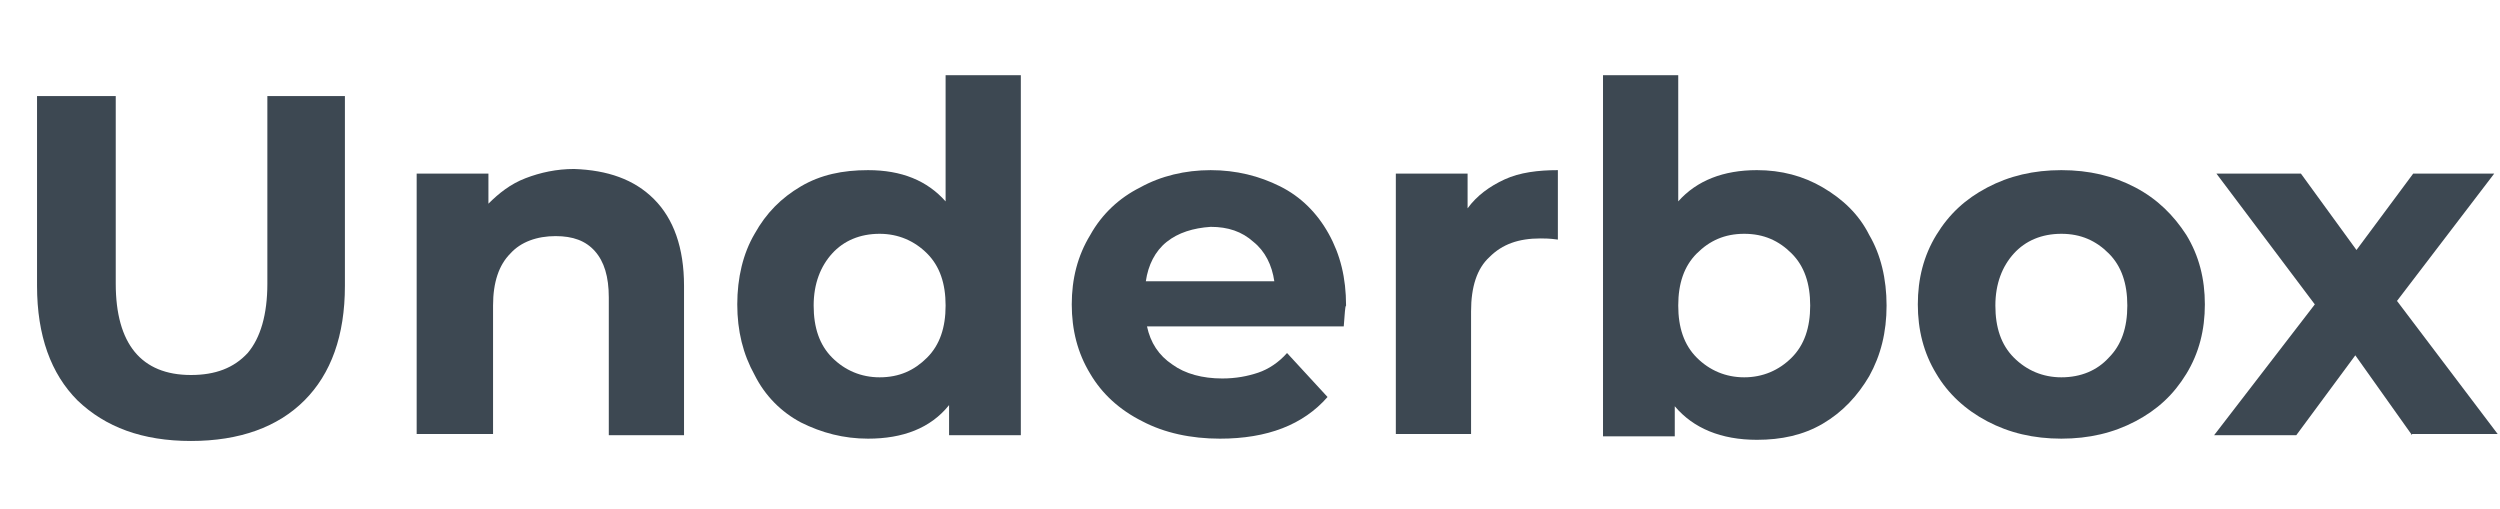 <?xml version="1.0" encoding="utf-8"?>
<!-- Generator: Adobe Illustrator 25.2.3, SVG Export Plug-In . SVG Version: 6.00 Build 0)  -->
<svg version="1.1" xmlns="http://www.w3.org/2000/svg" xmlns:xlink="http://www.w3.org/1999/xlink" x="0px" y="0px"
	 viewBox="0 0 216 44" style="enable-background:new 0 0 216 44;" xml:space="preserve">
<style type="text/css">
	.st0{display:none;}
	.st1{display:inline;}
	.st2{display:inline;stroke:#FFFFFF;stroke-width:0.6;stroke-miterlimit:10;}
	.st3{display:inline;fill:#FF0000;}
	.st4{fill:#4AB0FD;}
	.st5{fill:#3869AC;}
	.st6{fill:#3D4852;}
</style>
<g id="Слой_1">
	<g id="Слой_2_1_" class="st0">
		<path class="st1" d="M38.3,44H5.7C2.6,44,0,41.4,0,38.3V5.7C0,2.6,2.6,0,5.7,0h32.6C41.4,0,44,2.6,44,5.7v32.6
			C44,41.4,41.4,44,38.3,44z"/>
		<path id="Layer_2_" class="st2" d="M29.3,5c-1.1-0.5-2.4-0.9-3.8-1.1l-1.8-0.2l-2.2,0.1c-1-0.1-2,0-3,0.3c-0.9,0.3-2,0.8-3.2,1.5
			C14.5,6.2,13.6,7,12.8,8c-0.4,0.5-0.7,1-0.9,1.4c-0.3,0.5-0.6,1.1-0.9,2c-0.6,1.7-0.9,3.7-1,5.8c0,0.1-0.4,0.5-1.1,1.2
			c-0.7,0.7-1.1,1.1-1.1,1.2l0.9-0.1l1-0.2C9.6,21.6,9,23.5,8,24.9c-0.5,0.7-1,1.2-1.4,1.5c0.9,0,1.6-0.1,2.2-0.4
			c0.3-0.2,0.6-0.3,0.7-0.5c-0.2,0.6-0.7,1.2-1.7,2l-1.2,0.9c0.8,0.1,1.6,0.1,2.3-0.1s1.4-0.5,1.9-0.9c0.2,1.4,0.6,2.7,1,3.9
			c0.6,1.6,1.3,2.7,2.1,3.3c0.1,0.1,0.1,0,0.1-0.3l-0.1-0.6l0.6,0.7c0.5,0.5,1,0.9,1.7,1.1l0.8,0.7l0.9,1.1c1,1.1,1.8,2,2.4,2.4
			c0.7,0.5,1.3,0.8,1.9,0.8s1.3-0.3,2.1-1l1.6-1.4L27,37l1.4-1.5c0.6-0.3,1.1-0.7,1.6-1.3c0.3-0.5,0.5-0.7,0.5-0.7
			c0,0.1,0,0.3,0,0.6c-0.1,0.4-0.1,0.6-0.1,0.8c0.6-0.4,1.1-0.9,1.5-1.5l0.4-0.8l0.2,0.5c0,0.2,0.1,0.4,0.2,0.5
			c0.4-0.6,0.7-1.3,1.2-2.2c0.8-1.7,1.3-3.2,1.4-4.4c0.1-1.4,0.1-2.5-0.1-3.5c-0.2-0.9-0.4-1.8-0.5-2.5c0.4,0.6,1,1.1,1.6,1.6
			c0.6,0.4,0.9,0.5,0.9,0.3l-1.6-4.1c-0.4-1.1-0.6-2.3-0.7-3.6c-0.3-1.8-0.5-3-0.6-3.6c-0.3-1-0.7-2-1.2-3c-0.4-0.8-0.9-1.4-1.4-1.9
			C31.1,6,30.2,5.5,29.3,5z"/>
		<polygon class="st3" points="24.4,17.4 26.9,17.4 26.9,18.6 28.2,18.6 28.2,23.6 26.9,23.6 26.9,24.8 25.7,24.8 25.7,26 24.4,26 
			24.4,27.3 23.3,27.3 23.3,28.5 22,28.5 22,27.4 20.7,27.4 20.7,26.1 19.6,26.1 19.6,24.9 18.2,24.9 18.2,23.6 17,23.6 17,18.6 
			18.1,18.6 18.1,17.4 20.7,17.4 20.7,18.5 22.1,18.5 22.1,19.6 23.2,19.6 23.2,18.6 24.5,18.6 		"/>
		<g class="st1">
			<path class="st4" d="M51.8,25.6V10.3H57v15c0,3.8,1.9,6.6,5.4,6.6c3.2,0,5.5-2.5,5.5-6.6v-15H73v15.4c0,6.8-4,11.2-10.7,11.2
				C56.1,36.8,51.8,32.8,51.8,25.6z"/>
			<path class="st4" d="M77.9,18.4h4.8v2.3h0.1c1.4-1.7,3.5-2.6,5.8-2.6c3.8,0,6.5,2.1,6.5,7.6v10.7h-4.8V27c0-3.4-1.2-4.5-3.5-4.5
				c-2.4,0-4.1,1.7-4.1,4.9v9h-4.8V18.4z"/>
			<path class="st4" d="M98.6,27.5c0-5.5,3.7-9.3,8.5-9.3c2.2,0,4.1,0.8,5.5,2.4h0.1V9.3h4.8v27.2h-4.6v-2.2l0,0
				c-1.3,1.6-3.1,2.5-5.6,2.5C102.2,36.8,98.6,33.1,98.6,27.5z M112.8,27.6c0-2.9-2-5.1-4.7-5.1c-2.6,0-4.6,2-4.6,5.1
				c0,2.9,1.9,4.9,4.6,4.9S112.8,30.5,112.8,27.6z"/>
			<path class="st4" d="M138.9,29h-12.7c0.6,2.2,2.3,3.5,4.8,3.5c2,0,3.4-0.8,4.4-2l3.1,2.9c-1.5,2-3.8,3.4-7.9,3.4
				c-5.5,0-9.5-3.7-9.5-9.4c0-5.5,3.8-9.3,9.2-9.3c5.1,0,8.6,3.8,8.6,9.1C139.1,27.9,139,28.8,138.9,29z M126.3,25.6h7.9
				c-0.5-1.9-1.8-3.2-3.9-3.2C128.4,22.4,126.9,23.5,126.3,25.6z"/>
			<path class="st4" d="M142.8,18.4h4.8V21h0.1c1.4-1.8,3.3-2.9,5.4-2.9h0.4v5.3c-0.5,0-1,0-1.3,0c-3,0-4.6,2-4.6,4.7v8.3h-4.8
				L142.8,18.4L142.8,18.4z"/>
			<path class="st5" d="M161.2,34.3L161.2,34.3l-0.1,2.2h-4.6V9.3h4.8v11.2l0,0c1.4-1.6,3.2-2.3,5.5-2.3c4.9,0,8.5,3.9,8.5,9.3
				c0,5.6-3.7,9.3-8.7,9.3C164.3,36.8,162.5,36,161.2,34.3z M170.5,27.6c0-3.1-2.1-5.1-4.7-5.1c-2.8,0-4.7,2.1-4.7,5.1
				s2.1,4.9,4.7,4.9C168.6,32.5,170.5,30.4,170.5,27.6z"/>
			<path class="st5" d="M178.2,27.5c0-5.4,3.8-9.3,9.6-9.3c5.6,0,9.6,3.8,9.6,9.3s-4,9.3-9.6,9.3C182.1,36.8,178.2,32.9,178.2,27.5z
				 M192.5,27.5c0-3-2-5-4.7-5c-2.8,0-4.7,2.1-4.7,5c0,2.8,1.9,5,4.7,5C190.4,32.5,192.5,30.4,192.5,27.5z"/>
			<path class="st5" d="M204.3,27.3l-6.2-8.8h5.5l3.3,5.2h0.1l3.4-5.2h5.5l-6.2,8.9l6.3,9.2h-5.3l-3.6-5.2H207l-3.7,5.2h-5.2
				L204.3,27.3z"/>
		</g>
	</g>
</g>
<g id="Слой_2">
	<g>
		<path class="st6" d="M6.7,34.6c-2.3-2.3-3.5-5.6-3.5-9.9V8.3H10v16.2c0,5.2,2.2,7.9,6.5,7.9c2.1,0,3.7-0.6,4.9-1.9
			c1.1-1.3,1.7-3.3,1.7-6V8.3h6.7v16.4c0,4.3-1.2,7.6-3.5,9.9c-2.3,2.3-5.6,3.5-9.8,3.5C12.3,38.1,9.1,36.9,6.7,34.6z"/>
		<path class="st6" d="M56.5,17.2c1.7,1.7,2.6,4.2,2.6,7.5v12.9h-6.5V25.7c0-1.8-0.4-3.1-1.2-4c-0.8-0.9-1.9-1.3-3.4-1.3
			c-1.6,0-3,0.5-3.9,1.5c-1,1-1.5,2.5-1.5,4.5v11.1H36V15h6.2v2.6c0.9-0.9,1.9-1.7,3.2-2.2c1.3-0.5,2.7-0.8,4.2-0.8
			C52.5,14.7,54.8,15.5,56.5,17.2z"/>
		<path class="st6" d="M88.2,6.5v31.1h-6.2V35c-1.6,2-4,2.9-7,2.9c-2.1,0-4-0.5-5.8-1.4c-1.7-0.9-3.1-2.3-4-4.1
			c-1-1.8-1.5-3.8-1.5-6.1s0.5-4.4,1.5-6.1c1-1.8,2.3-3.1,4-4.1s3.6-1.4,5.8-1.4c2.9,0,5.1,0.9,6.7,2.7V6.5H88.2z M80.1,30.9
			c1.1-1.1,1.6-2.6,1.6-4.5s-0.5-3.4-1.6-4.5s-2.5-1.7-4.1-1.7c-1.7,0-3.1,0.6-4.1,1.7s-1.6,2.6-1.6,4.5s0.5,3.4,1.6,4.5
			c1.1,1.1,2.5,1.7,4.1,1.7C77.7,32.6,79,32,80.1,30.9z"/>
		<path class="st6" d="M116.1,28.2h-17c0.3,1.4,1,2.5,2.2,3.3c1.1,0.8,2.6,1.2,4.3,1.2c1.2,0,2.2-0.2,3.1-0.5
			c0.9-0.3,1.8-0.9,2.5-1.7l3.5,3.8c-2.1,2.4-5.2,3.6-9.3,3.6c-2.5,0-4.8-0.5-6.7-1.5c-2-1-3.5-2.4-4.5-4.1c-1.1-1.8-1.6-3.8-1.6-6
			c0-2.2,0.5-4.2,1.6-6c1-1.8,2.5-3.2,4.3-4.1c1.8-1,3.9-1.5,6.1-1.5c2.2,0,4.2,0.5,6,1.4c1.8,0.9,3.2,2.3,4.2,4.1s1.5,3.8,1.5,6.2
			C116.2,26.5,116.2,27.1,116.1,28.2z M100.8,20.9c-1,0.8-1.6,2-1.8,3.4h11.1c-0.2-1.4-0.8-2.6-1.8-3.4c-1-0.9-2.2-1.3-3.7-1.3
			C103.1,19.7,101.8,20.1,100.8,20.9z"/>
		<path class="st6" d="M130,15.5c1.3-0.6,2.9-0.8,4.6-0.8v6c-0.7-0.1-1.2-0.1-1.5-0.1c-1.9,0-3.3,0.5-4.4,1.6
			c-1.1,1-1.6,2.6-1.6,4.7v10.6h-6.5V15h6.2v3C127.6,16.9,128.7,16.1,130,15.5z"/>
		<path class="st6" d="M157.5,16.2c1.7,1,3.1,2.3,4,4.1c1,1.7,1.5,3.8,1.5,6.1s-0.5,4.3-1.5,6.1c-1,1.7-2.3,3.1-4,4.1
			c-1.7,1-3.6,1.4-5.7,1.4c-3.1,0-5.5-1-7.1-2.9v2.6h-6.2V6.5h6.5v10.9c1.6-1.8,3.9-2.7,6.8-2.7C153.9,14.7,155.8,15.2,157.5,16.2z
			 M154.8,30.9c1.1-1.1,1.6-2.6,1.6-4.5s-0.5-3.4-1.6-4.5c-1.1-1.1-2.4-1.7-4.1-1.7c-1.7,0-3,0.6-4.1,1.7c-1.1,1.1-1.6,2.6-1.6,4.5
			s0.5,3.4,1.6,4.5c1.1,1.1,2.5,1.7,4.1,1.7C152.3,32.6,153.7,32,154.8,30.9z"/>
		<path class="st6" d="M171.7,36.4c-1.9-1-3.4-2.4-4.4-4.1c-1.1-1.8-1.6-3.8-1.6-6s0.5-4.2,1.6-6c1.1-1.8,2.5-3.1,4.4-4.1
			c1.9-1,4-1.5,6.4-1.5s4.5,0.5,6.4,1.5c1.9,1,3.3,2.4,4.4,4.1c1.1,1.8,1.6,3.8,1.6,6s-0.5,4.2-1.6,6c-1.1,1.8-2.5,3.1-4.4,4.1
			c-1.9,1-4,1.5-6.4,1.5S173.6,37.4,171.7,36.4z M182.2,30.9c1.1-1.1,1.6-2.6,1.6-4.5s-0.5-3.4-1.6-4.5s-2.4-1.7-4.1-1.7
			c-1.7,0-3.1,0.6-4.1,1.7s-1.6,2.6-1.6,4.5s0.5,3.4,1.6,4.5c1.1,1.1,2.5,1.7,4.1,1.7C179.8,32.6,181.2,32,182.2,30.9z"/>
		<path class="st6" d="M208.4,37.6l-4.9-6.9l-5.1,6.9h-7.1l8.7-11.3L191.5,15h7.3l4.8,6.6l4.9-6.6h7l-8.4,11l8.7,11.5H208.4z"/>
	</g>
</g>
</svg>

